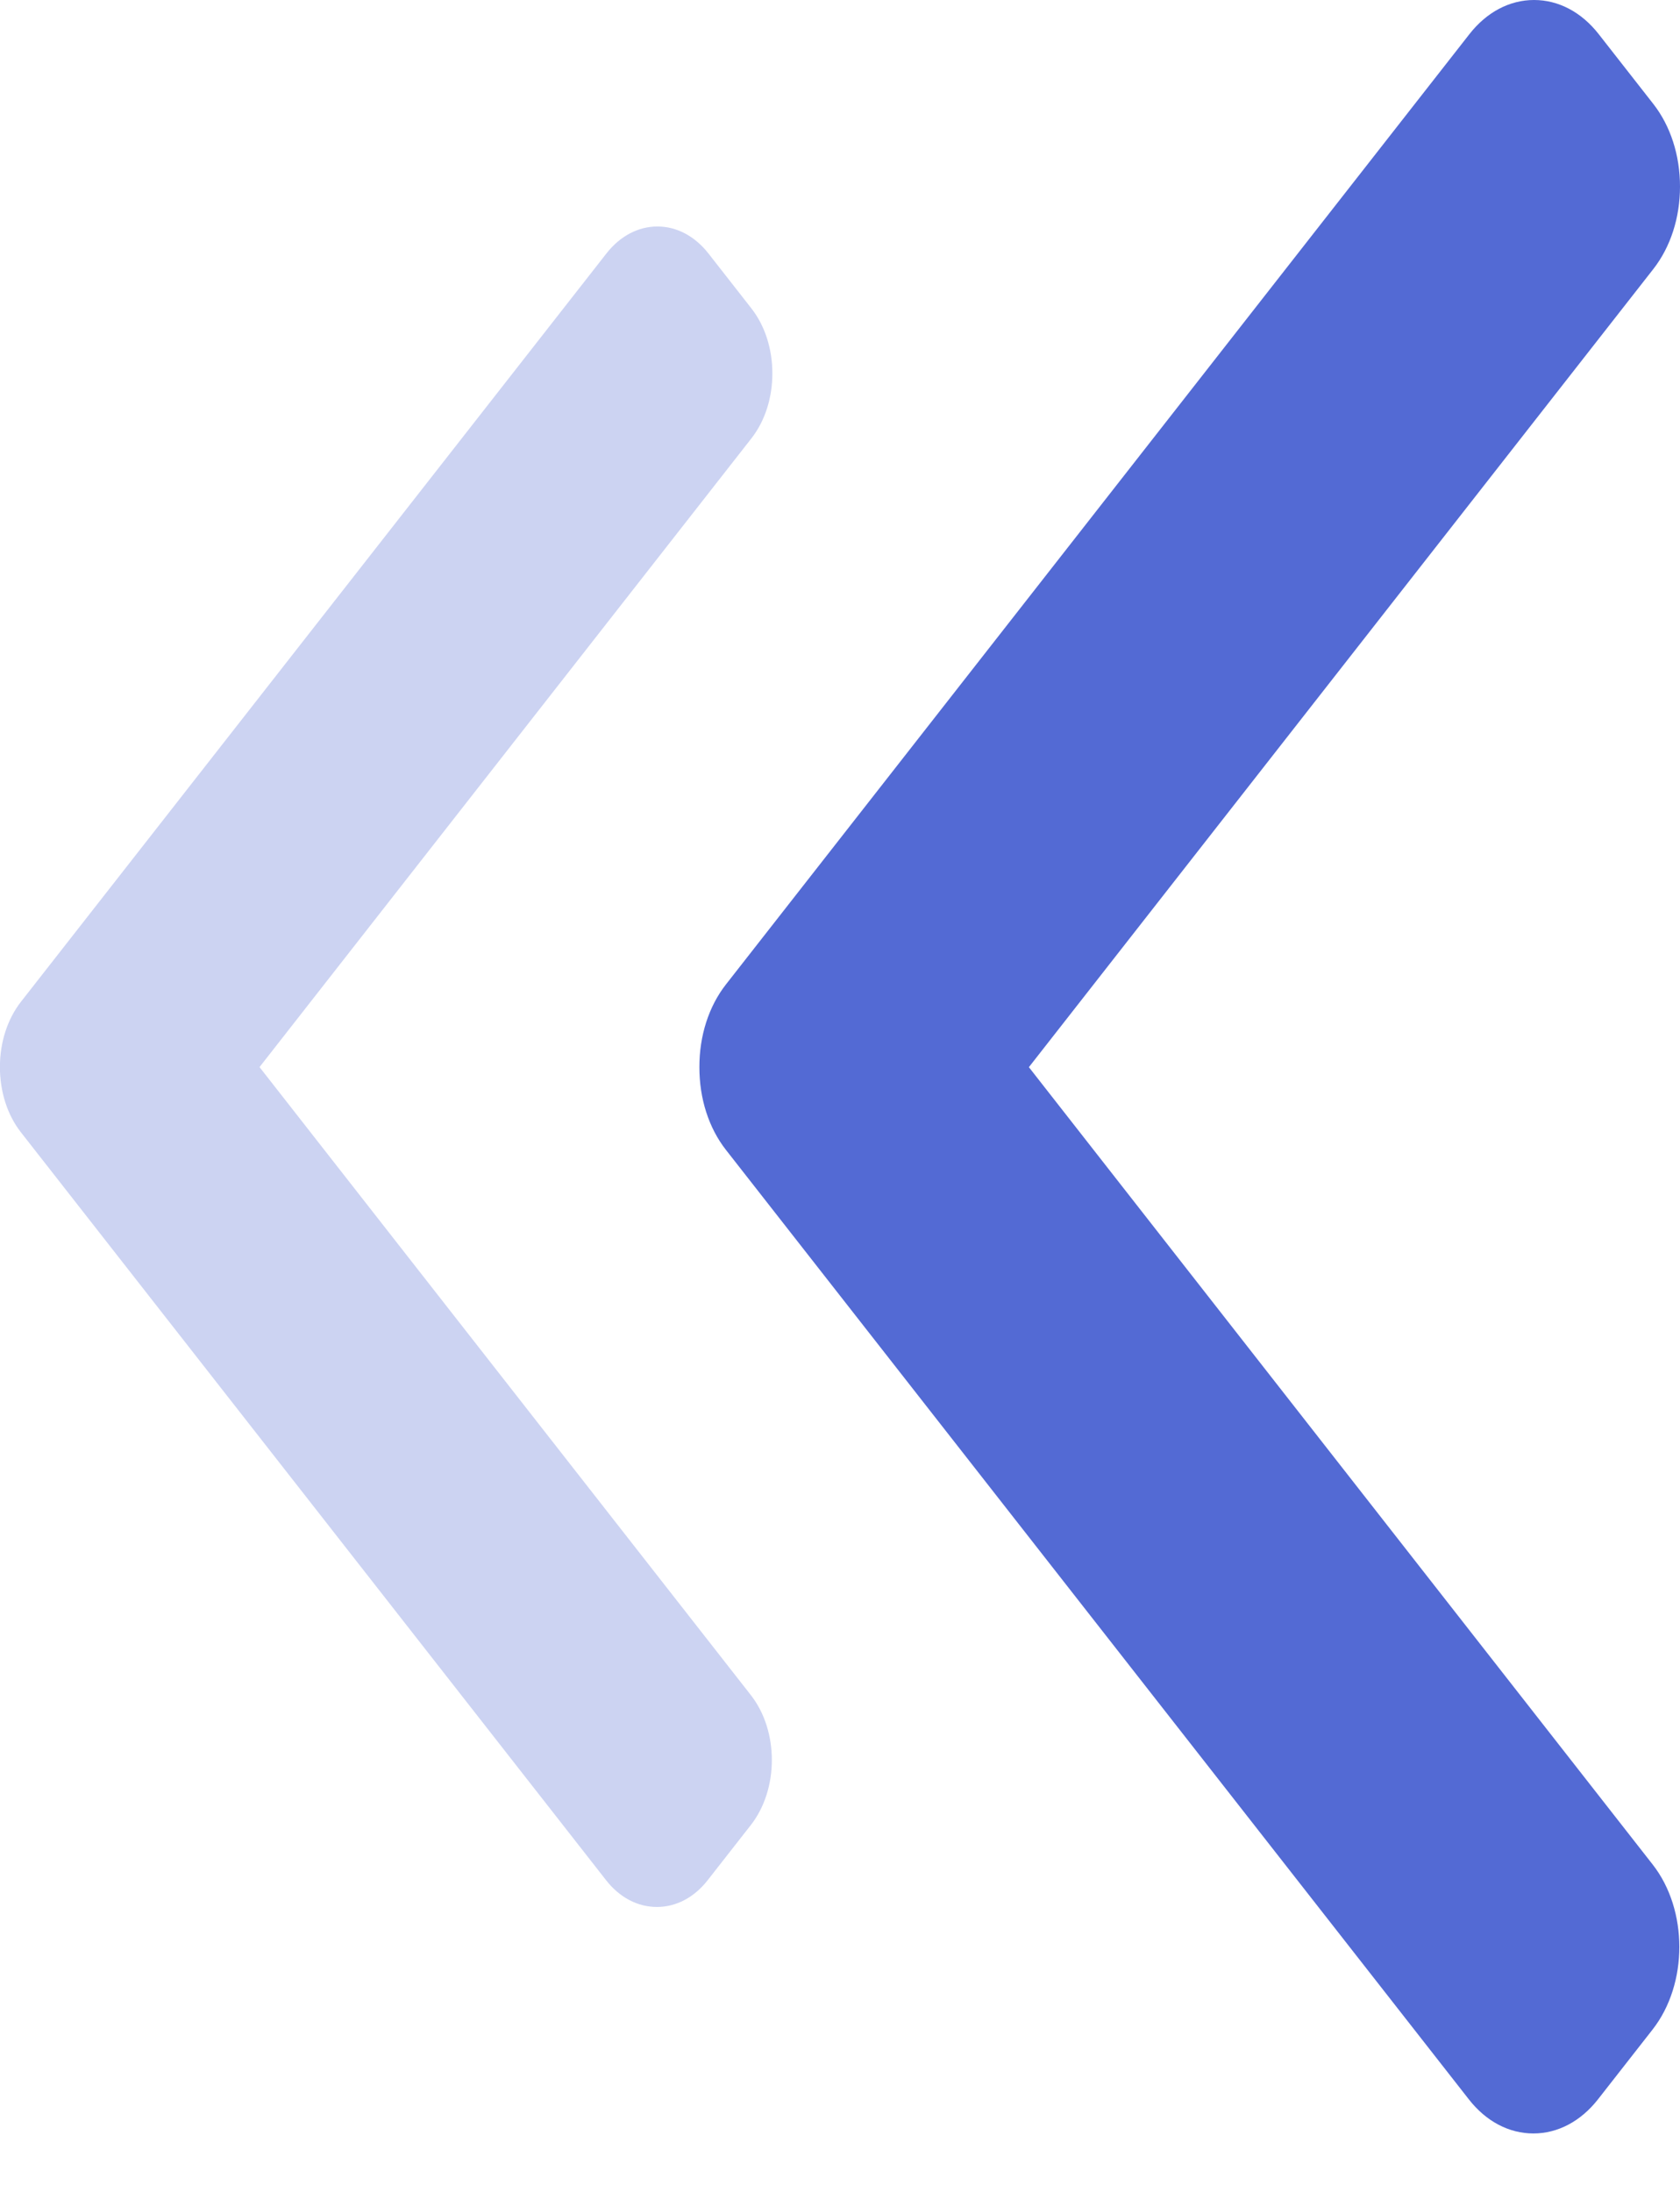 <svg width="23" height="30" viewBox="0 0 23 30" fill="none" xmlns="http://www.w3.org/2000/svg">
<path d="M9.939 15.739L20.109 28.733C20.344 29.034 20.658 29.2 20.993 29.2C21.327 29.2 21.641 29.034 21.877 28.733L22.625 27.777C23.113 27.153 23.113 26.14 22.625 25.518L14.086 14.606L22.635 3.682C22.87 3.381 23 2.981 23 2.553C23 2.125 22.87 1.724 22.635 1.423L21.886 0.466C21.651 0.166 21.337 1.51395e-05 21.002 1.51154e-05C20.667 1.50914e-05 20.353 0.166 20.118 0.466L9.939 13.473C9.703 13.774 9.574 14.177 9.575 14.605C9.574 15.035 9.703 15.438 9.939 15.739Z" fill="#536AD4"/>
<g opacity="0.3">
<path d="M0.286 15.497L8.297 25.733C8.482 25.97 8.729 26.1 8.993 26.1C9.257 26.1 9.504 25.97 9.689 25.733L10.279 24.979C10.663 24.488 10.663 23.69 10.279 23.2L3.553 14.605L10.287 6C10.472 5.763 10.574 5.448 10.574 5.111C10.574 4.774 10.472 4.458 10.287 4.221L9.697 3.467C9.511 3.231 9.264 3.1 9 3.1C8.737 3.1 8.489 3.231 8.304 3.467L0.286 13.712C0.101 13.95 -0.001 14.267 -0.001 14.604C-0.001 14.943 0.101 15.26 0.286 15.497Z" fill="#536AD4"/>
</g>
</svg>
